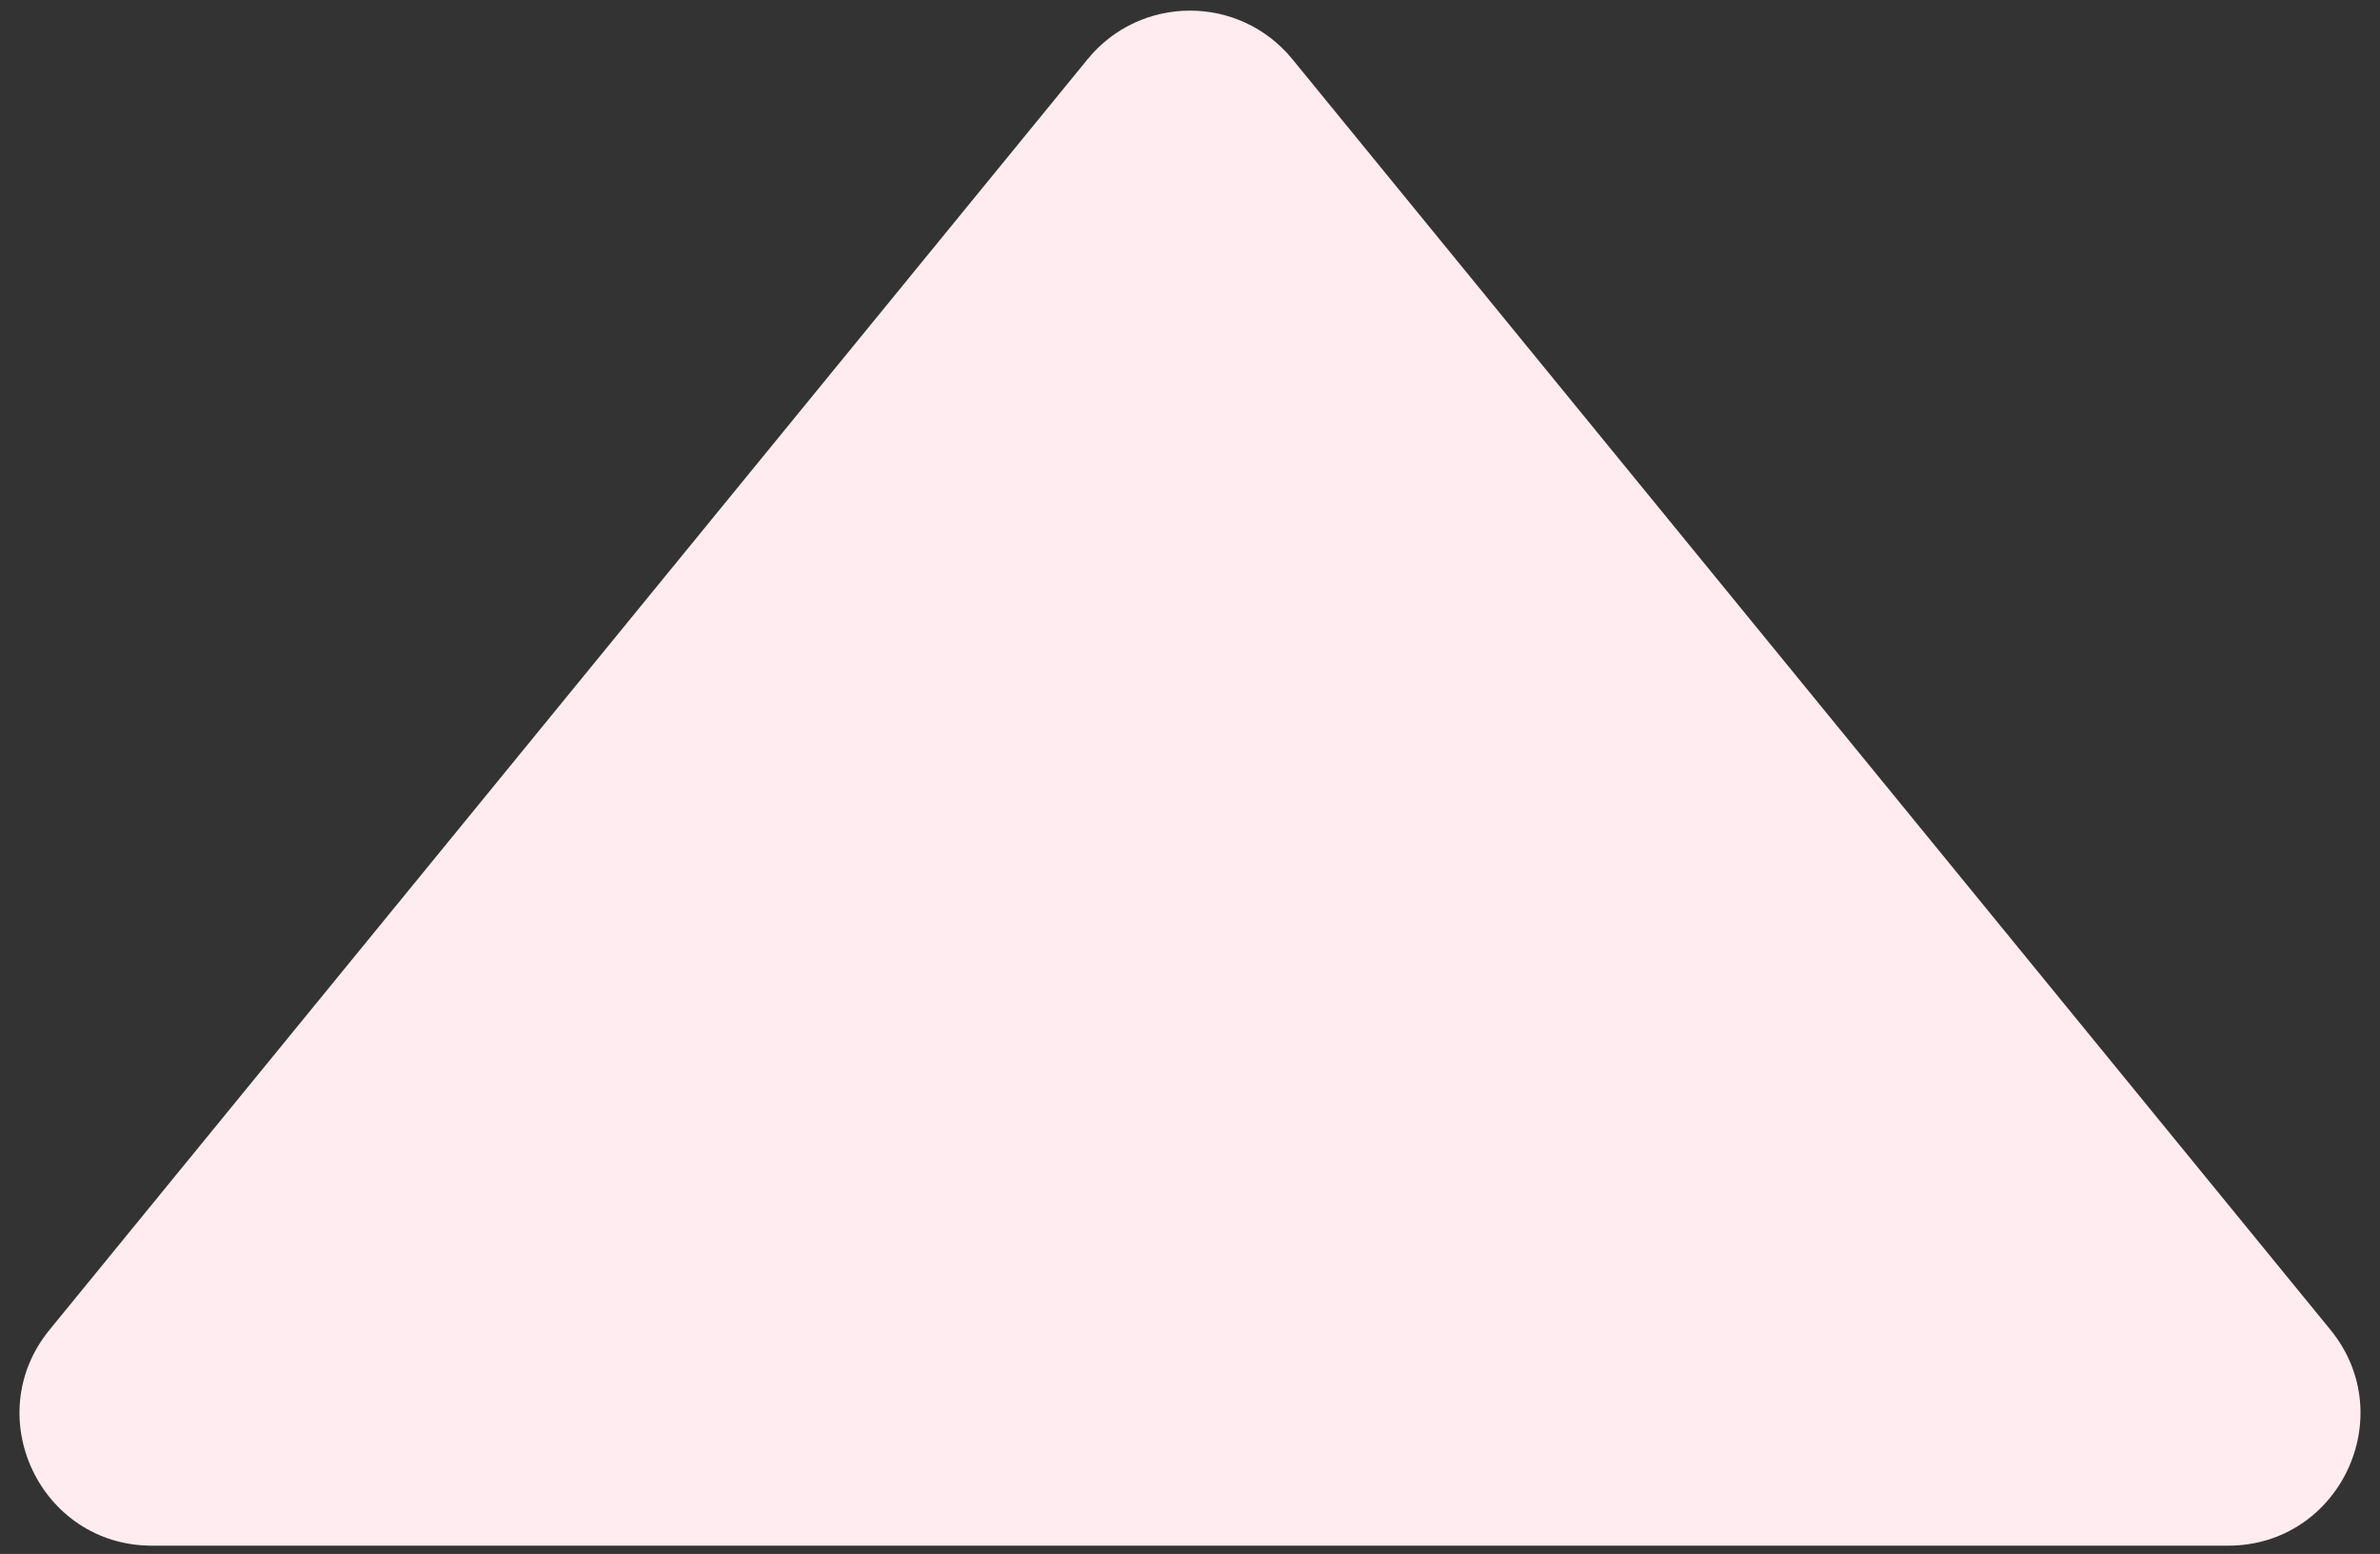 <?xml version="1.0" encoding="UTF-8"?> <svg xmlns="http://www.w3.org/2000/svg" width="72" height="47" viewBox="0 0 72 47" fill="none"><rect x="0" y="0" width="72" height="47" fill="#333333" stroke="none"/><path d="M32.903 1.79C34.503 -0.168 37.497 -0.168 39.097 1.79L70.5 40.219C72.635 42.831 70.776 46.75 67.403 46.75H4.597C1.224 46.75 -0.635 42.831 1.5 40.219L32.903 1.79Z" fill="#FFECF0"></path></svg> 